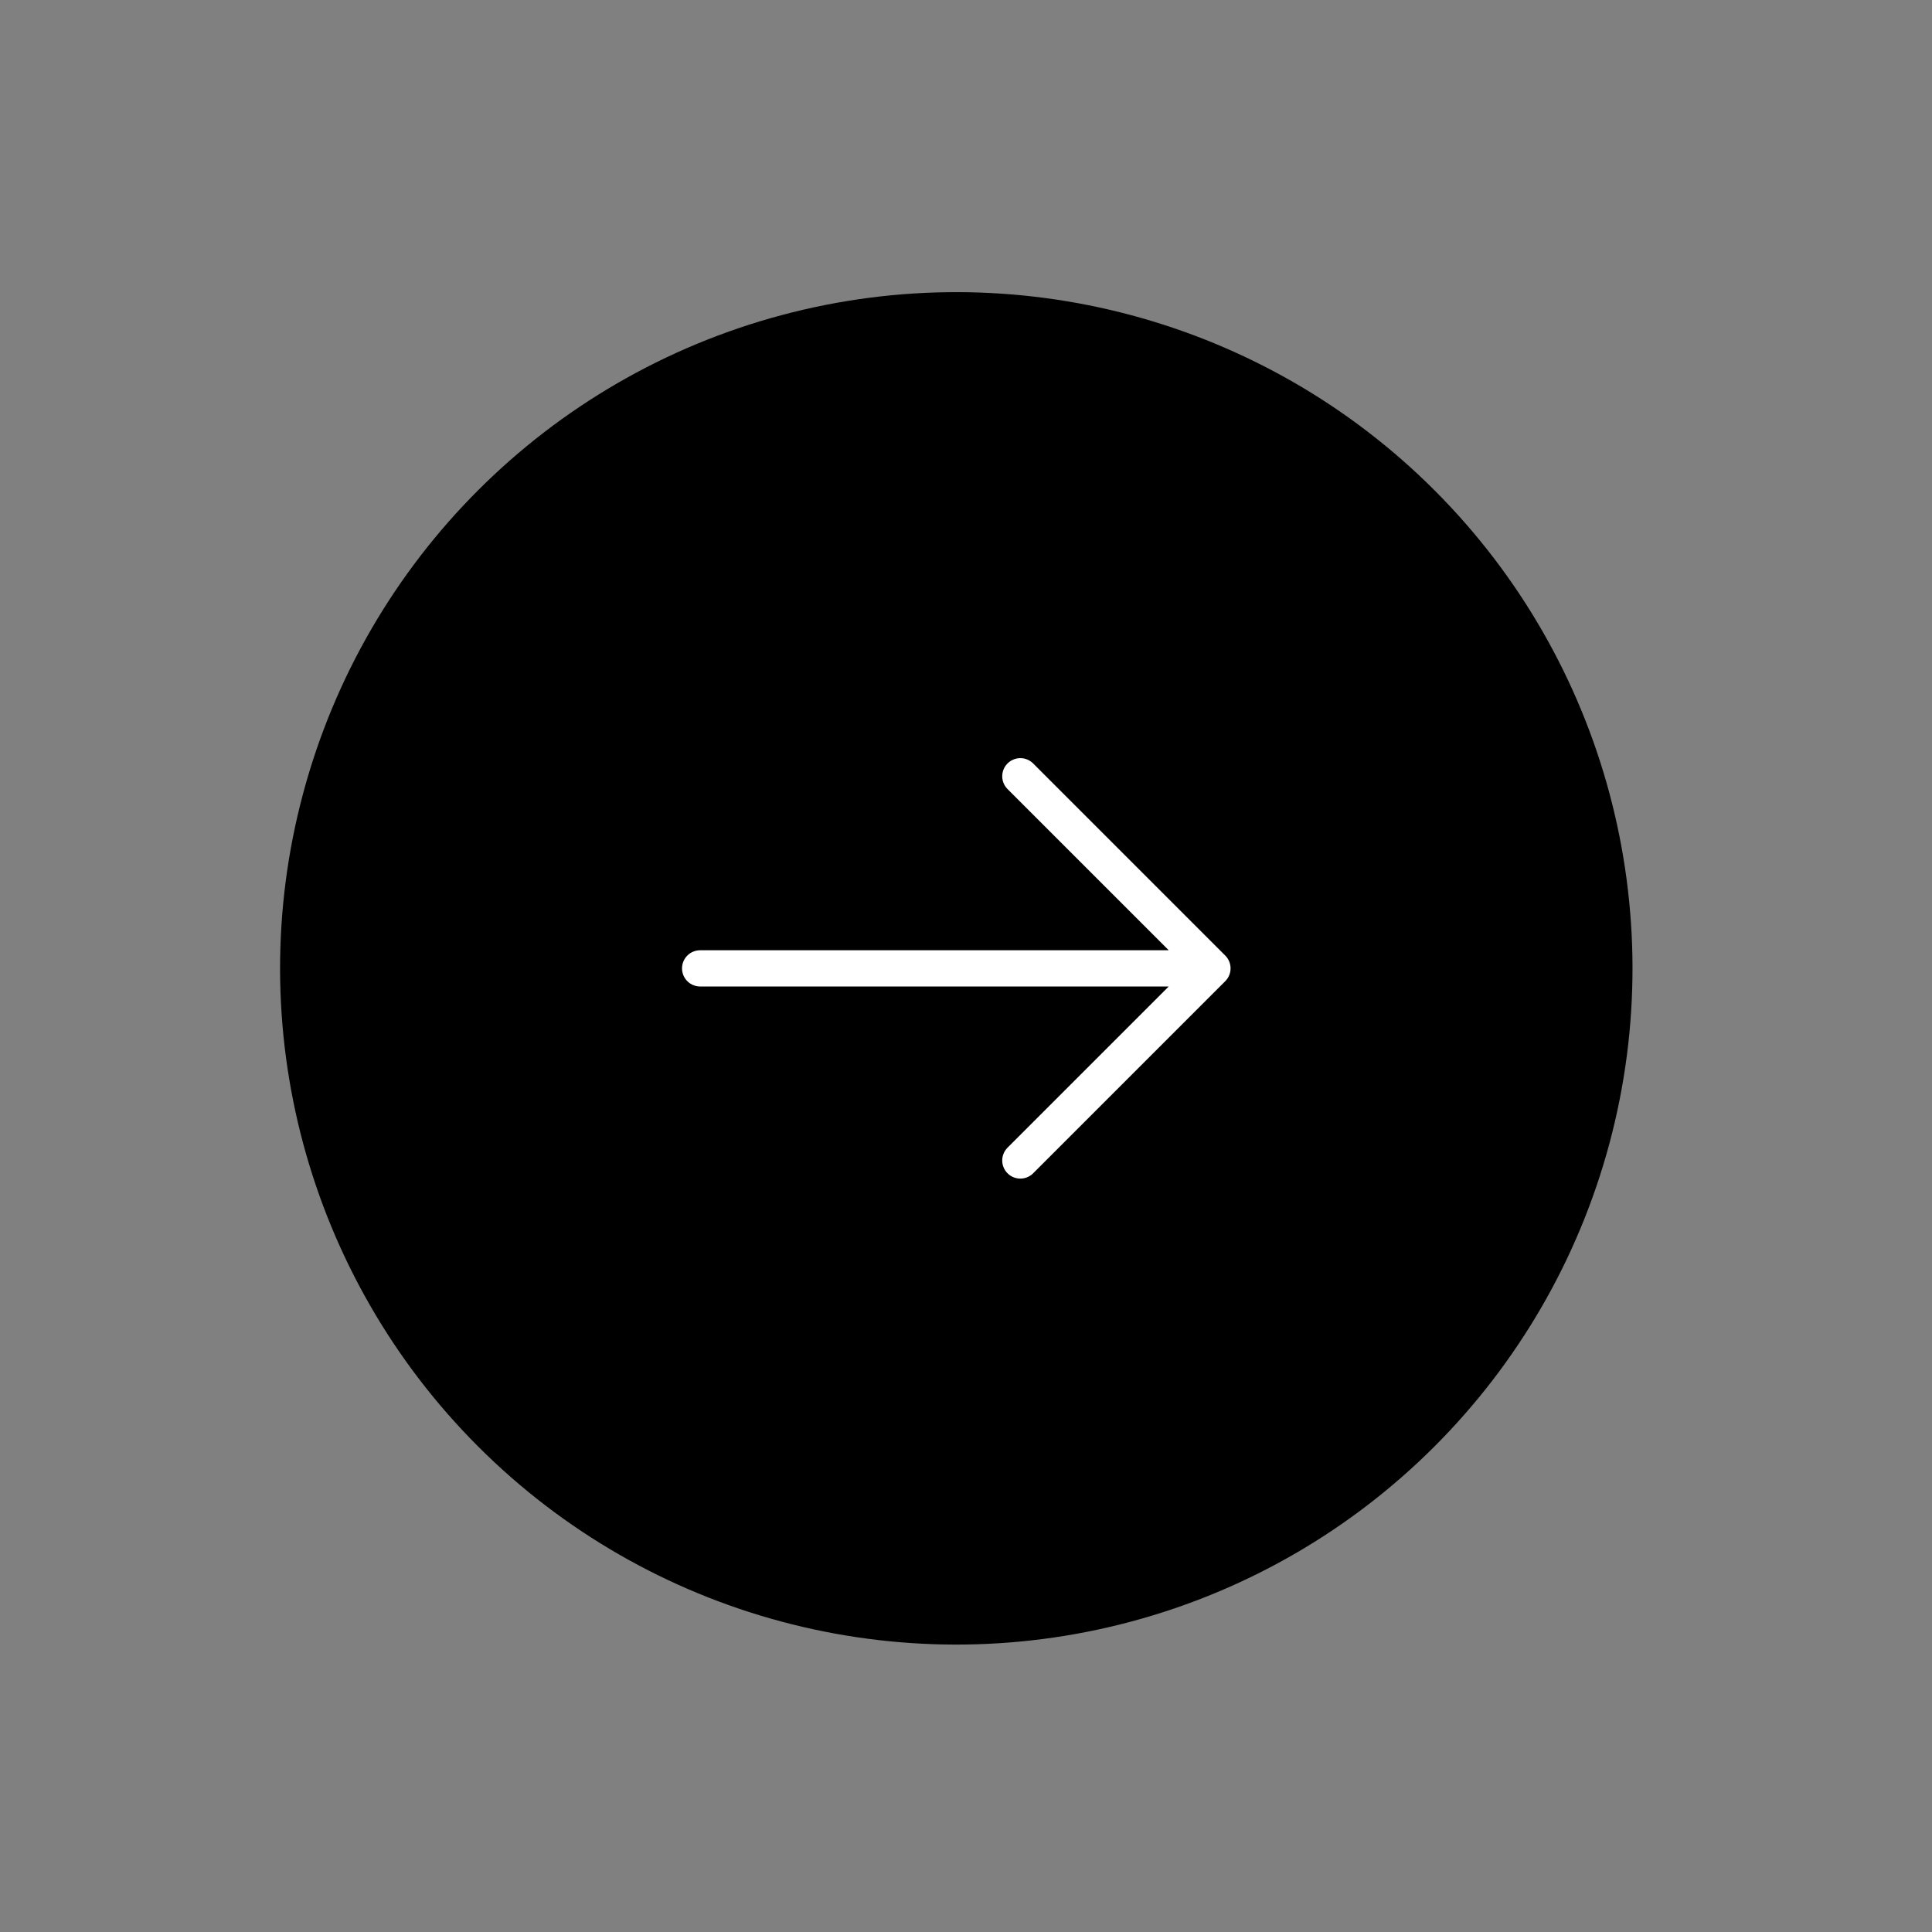 <svg width="80" height="80" viewBox="0 0 80 80" fill="none" xmlns="http://www.w3.org/2000/svg">
<rect x="0" y="0" width="80" height="80" fill="#808080" stroke="none"/>
<circle cx="39.598" cy="40.098" r="28" transform="rotate(-45 39.598 40.098)" fill="black"/>
<g clip-path="url(#clip0_2077_725)">
<path d="M28.991 40.098H50.205M50.205 40.098L42.25 32.143M50.205 40.098L42.25 48.053" stroke="white" stroke-width="1.5" stroke-linecap="round" stroke-linejoin="round"/>
</g>
<defs>
<clipPath id="clip0_2077_725">
<rect width="24" height="24" fill="white" transform="translate(22.627 40.098) rotate(-45)"/>
</clipPath>
</defs>
</svg>
